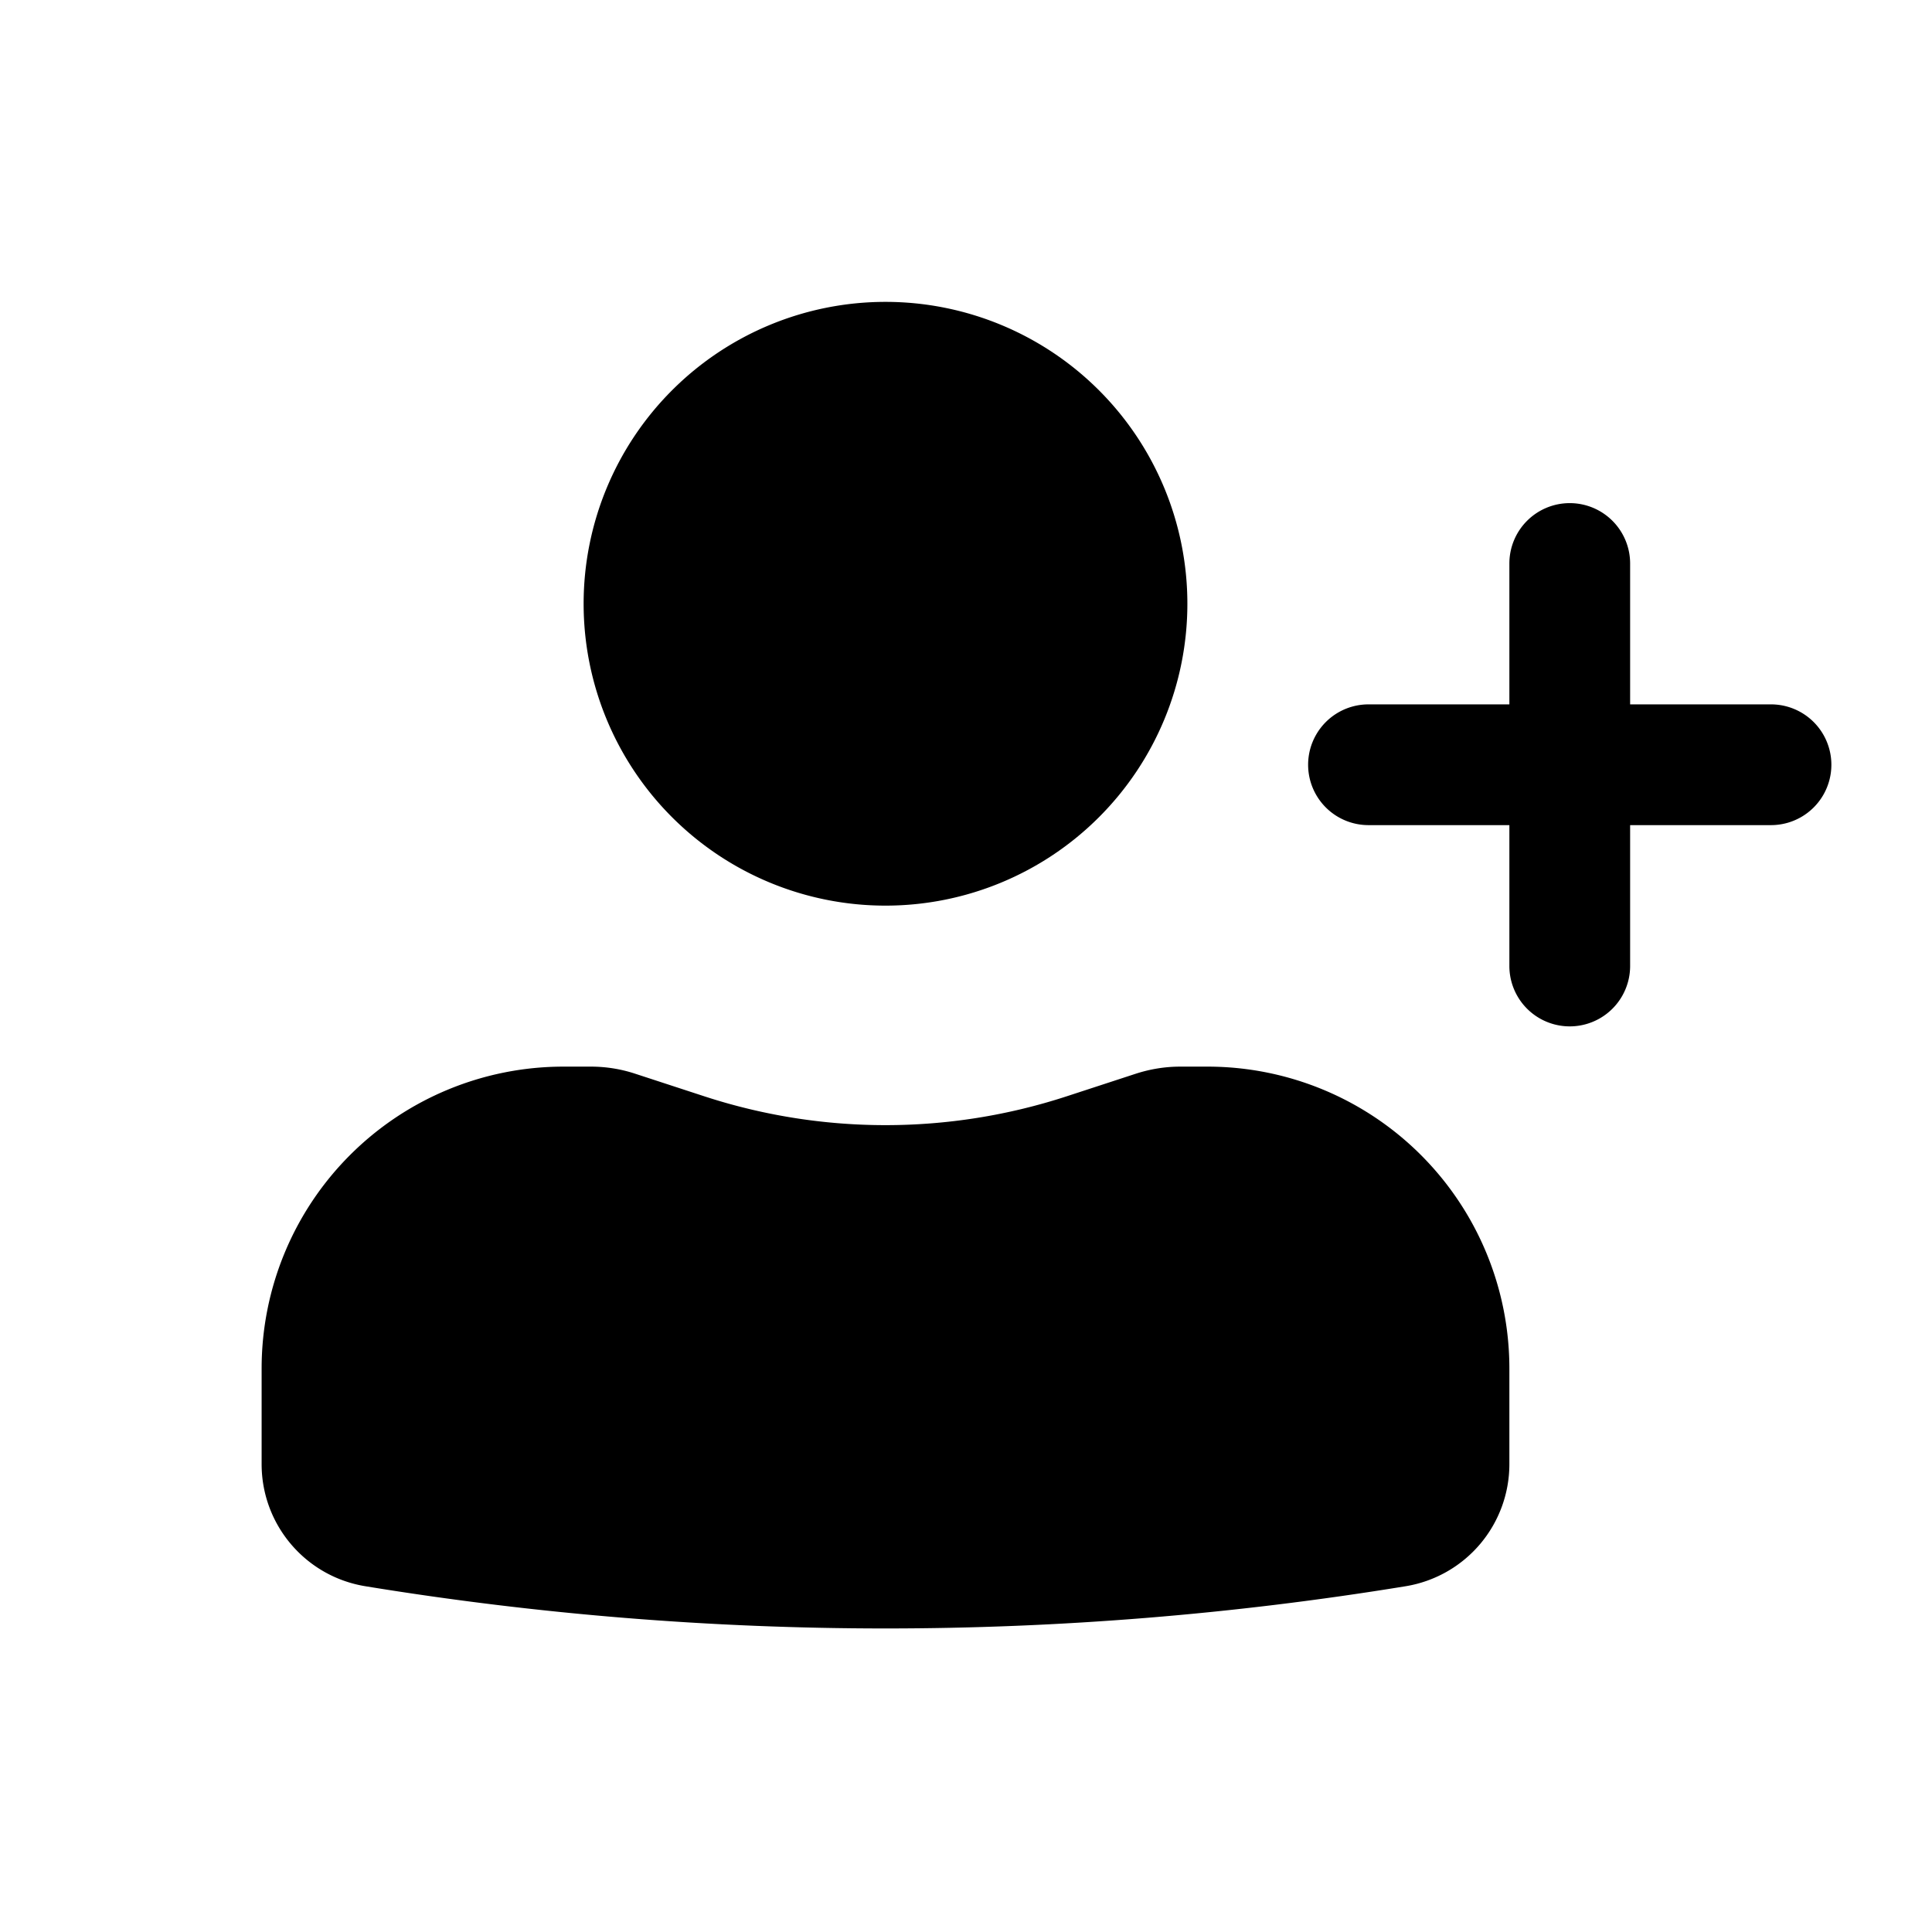 <?xml version="1.0" encoding="utf-8"?>
<!-- Generator: www.svgicons.com -->
<svg xmlns="http://www.w3.org/2000/svg" width="800" height="800" viewBox="0 0 24 24">
<path fill="currentColor" d="M11 3.75a3.75 3.75 0 1 0 0 7.5a3.75 3.75 0 0 0 0-7.5m-4 9.5A3.75 3.75 0 0 0 3.25 17v1.188c0 .754.546 1.396 1.29 1.517c4.278.699 8.642.699 12.92 0a1.537 1.537 0 0 0 1.29-1.517V17A3.75 3.75 0 0 0 15 13.25h-.34c-.185 0-.369.03-.544.086l-.866.283a7.251 7.251 0 0 1-4.5 0l-.866-.283a1.752 1.752 0 0 0-.543-.086zm12.5-7a.75.75 0 0 1 .75.75v1.75H22a.75.75 0 0 1 0 1.5h-1.75V12a.75.75 0 0 1-1.5 0v-1.75H17a.75.75 0 0 1 0-1.5h1.75V7a.75.75 0 0 1 .75-.75"/>
</svg>